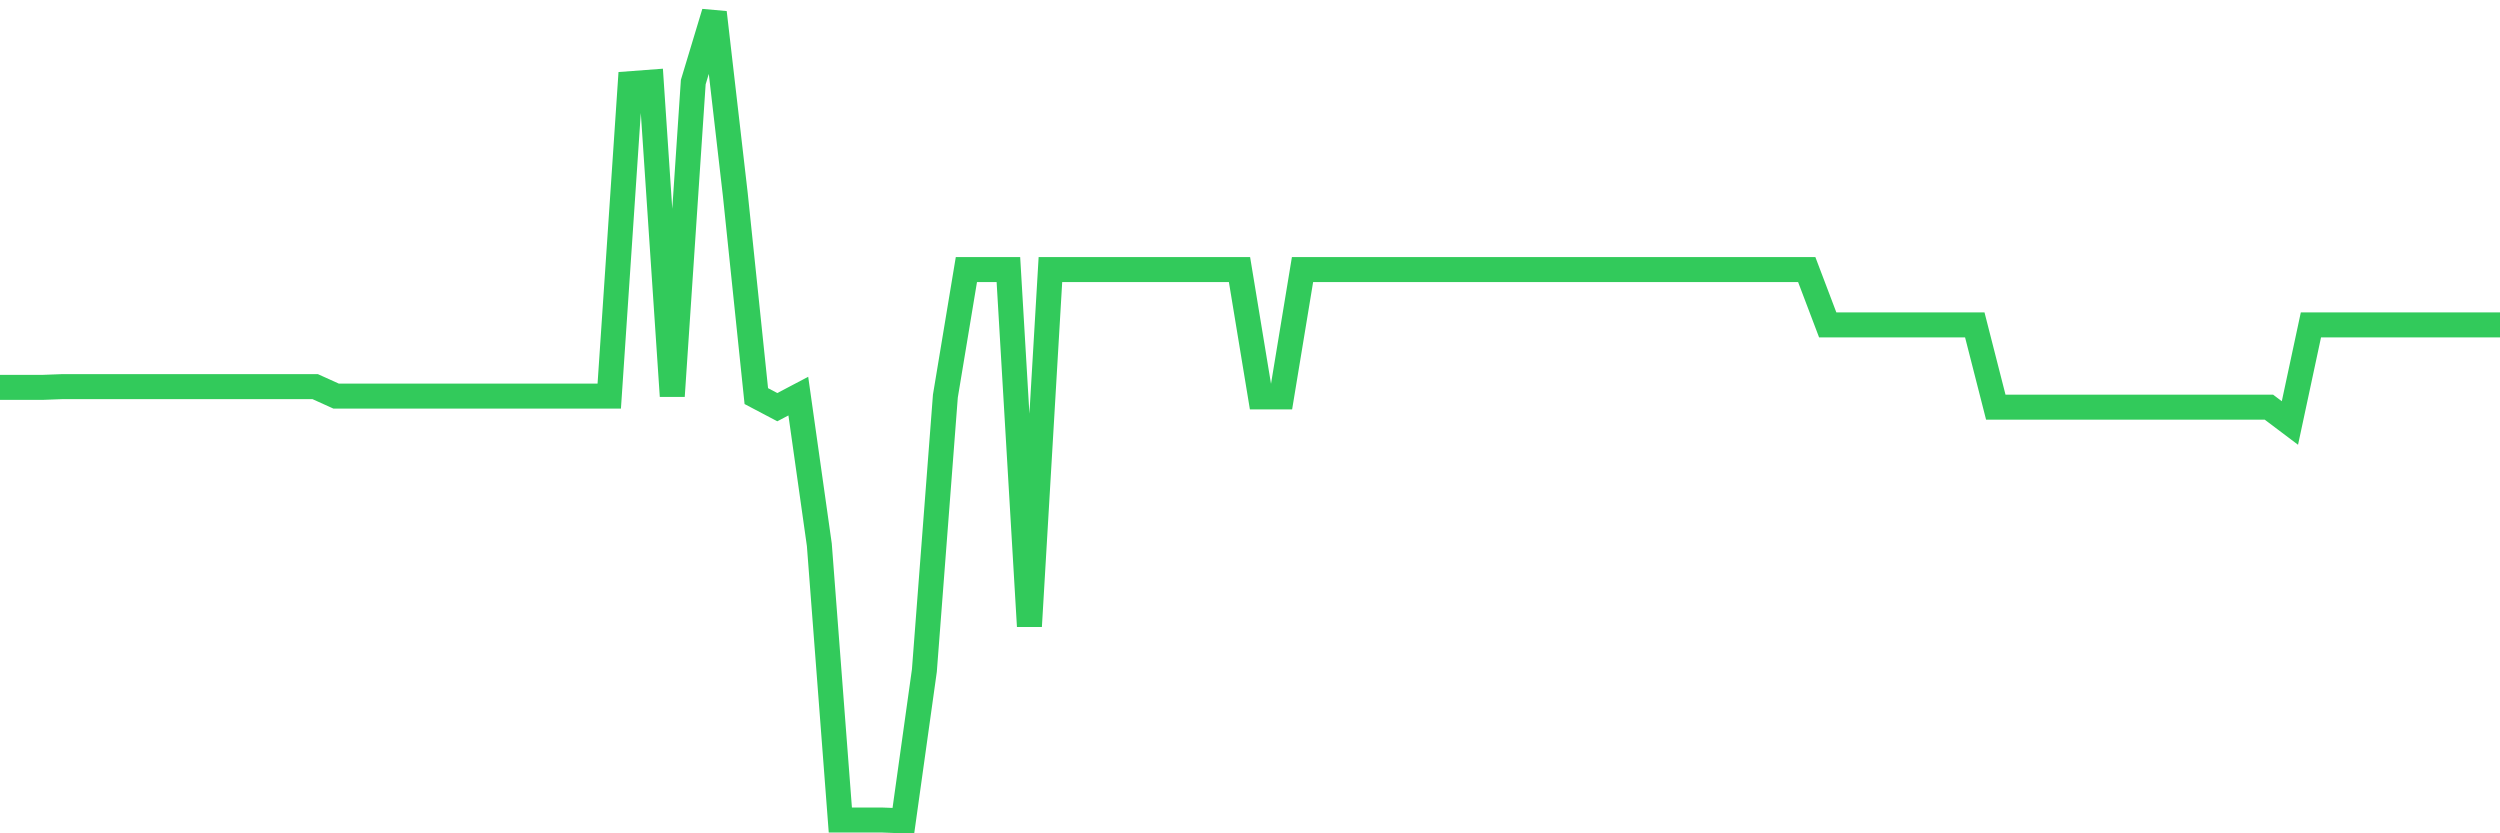 <svg
  xmlns="http://www.w3.org/2000/svg"
  xmlns:xlink="http://www.w3.org/1999/xlink"
  width="120"
  height="40"
  viewBox="0 0 120 40"
  preserveAspectRatio="none"
>
  <polyline
    points="0,18.595 1.008,18.595 2.017,18.595 3.025,18.557 4.034,18.557 5.042,18.557 6.05,18.557 7.059,18.557 8.067,18.557 9.076,18.557 10.084,18.557 11.092,18.557 12.101,18.557 13.109,18.557 14.118,18.557 15.126,18.557 16.134,19.013 17.143,19.013 18.151,19.013 19.16,19.013 20.168,19.013 21.176,19.013 22.185,19.013 23.193,19.013 24.202,19.013 25.21,19.013 26.218,19.013 27.227,19.013 28.235,19.013 29.244,19.013 30.252,4.017 31.261,3.941 32.269,19.013 33.277,3.941 34.286,0.6 35.294,9.332 36.303,19.013 37.311,19.544 38.319,19.013 39.328,26.15 40.336,39.362 41.345,39.362 42.353,39.362 43.361,39.4 44.37,32.187 45.378,19.013 46.387,12.939 47.395,12.939 48.403,12.939 49.412,30.061 50.42,12.939 51.429,12.939 52.437,12.939 53.445,12.939 54.454,12.939 55.462,12.939 56.471,12.939 57.479,12.939 58.487,12.939 59.496,12.939 60.504,19.051 61.513,19.051 62.521,12.939 63.529,12.939 64.538,12.939 65.546,12.939 66.555,12.939 67.563,12.939 68.571,12.939 69.58,12.939 70.588,12.939 71.597,12.939 72.605,12.939 73.613,12.939 74.622,12.939 75.63,12.939 76.639,12.939 77.647,12.939 78.655,12.939 79.664,12.939 80.672,12.939 81.681,12.939 82.689,12.939 83.697,12.939 84.706,12.939 85.714,12.939 86.723,12.939 87.731,15.596 88.739,15.596 89.748,15.596 90.756,15.596 91.765,15.596 92.773,15.596 93.782,15.596 94.79,15.596 95.798,19.544 96.807,19.544 97.815,19.544 98.824,19.544 99.832,19.544 100.84,19.544 101.849,19.544 102.857,19.544 103.866,19.544 104.874,19.544 105.882,19.544 106.891,19.544 107.899,19.544 108.908,19.544 109.916,20.304 110.924,15.596 111.933,15.596 112.941,15.596 113.95,15.596 114.958,15.596 115.966,15.596 116.975,15.596 117.983,15.596 118.992,15.596 120,15.596"
    fill="none"
    stroke="#32ca5b"
    stroke-width="1.2"
  >
  </polyline>
</svg>